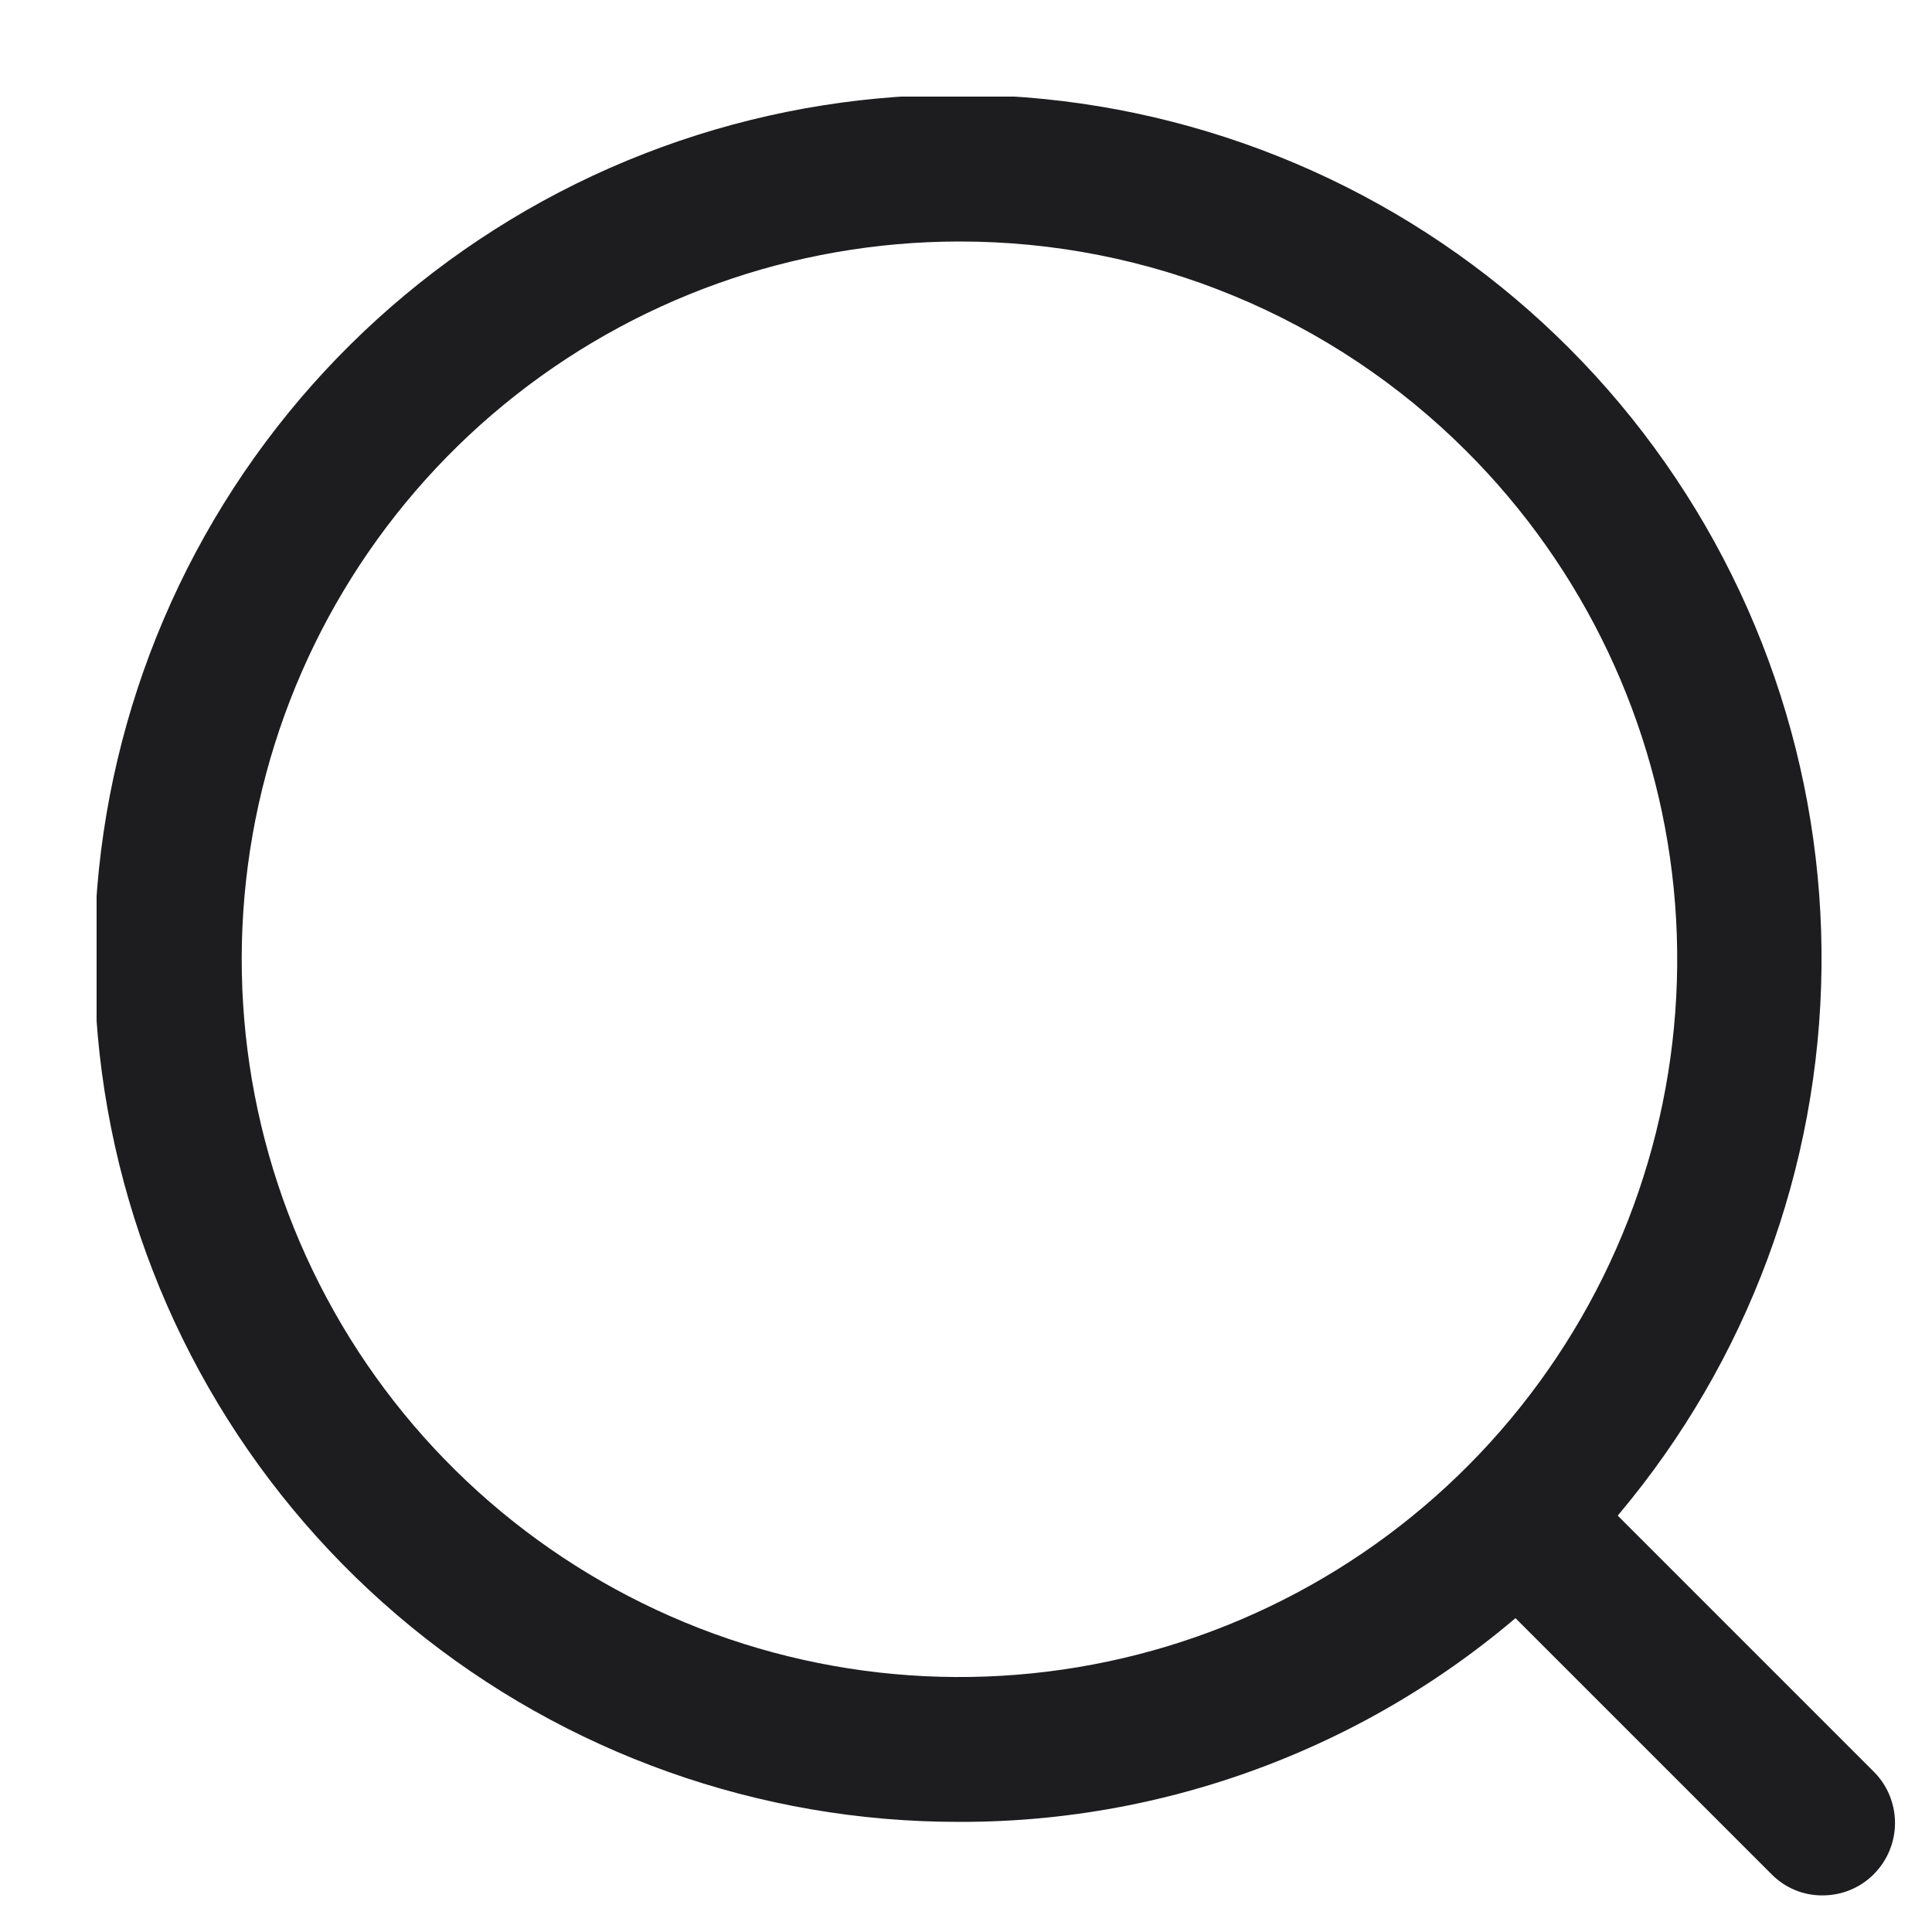 <svg width="20" height="20" viewBox="0 0 20 20" fill="none" xmlns="http://www.w3.org/2000/svg">
<g clip-path="url(#clip0_1814_2176)">
<path d="M9.93 18.86C7.861 18.863 5.855 18.149 4.254 16.839C2.653 15.528 1.556 13.703 1.15 11.675C0.744 9.646 1.055 7.54 2.028 5.714C3.001 3.889 4.578 2.457 6.488 1.664C8.399 0.871 10.526 0.764 12.506 1.364C14.486 1.963 16.197 3.23 17.347 4.95C18.497 6.669 19.016 8.734 18.814 10.793C18.612 12.852 17.702 14.777 16.24 16.241C15.413 17.073 14.43 17.733 13.347 18.182C12.264 18.632 11.102 18.863 9.93 18.86ZM9.93 2.5C8.21 2.501 6.545 3.098 5.216 4.189C3.888 5.28 2.979 6.798 2.644 8.485C2.31 10.171 2.57 11.921 3.382 13.437C4.193 14.953 5.505 16.14 7.094 16.797C8.683 17.454 10.45 17.539 12.095 17.039C13.74 16.538 15.16 15.483 16.114 14.052C17.068 12.622 17.496 10.905 17.326 9.194C17.155 7.483 16.397 5.885 15.18 4.67C14.491 3.981 13.672 3.434 12.771 3.062C11.87 2.689 10.905 2.499 9.93 2.5Z" fill="#1D1D1F"/>
<path d="M18.868 19.621C18.769 19.622 18.671 19.603 18.58 19.565C18.489 19.527 18.407 19.471 18.338 19.401L15.178 16.241C15.045 16.099 14.973 15.911 14.977 15.716C14.98 15.522 15.059 15.337 15.196 15.199C15.334 15.062 15.519 14.983 15.713 14.98C15.908 14.976 16.096 15.048 16.238 15.181L19.398 18.341C19.538 18.481 19.617 18.672 19.617 18.871C19.617 19.07 19.538 19.26 19.398 19.401C19.329 19.471 19.246 19.526 19.155 19.564C19.064 19.602 18.966 19.621 18.868 19.621Z" fill="#1D1D1F"/>
</g>
<defs>
<clipPath id="clip0_1814_2176">
<rect width="18.62" height="18.62" fill="white" transform="translate(1 1)"/>
</clipPath>
</defs>
</svg>
